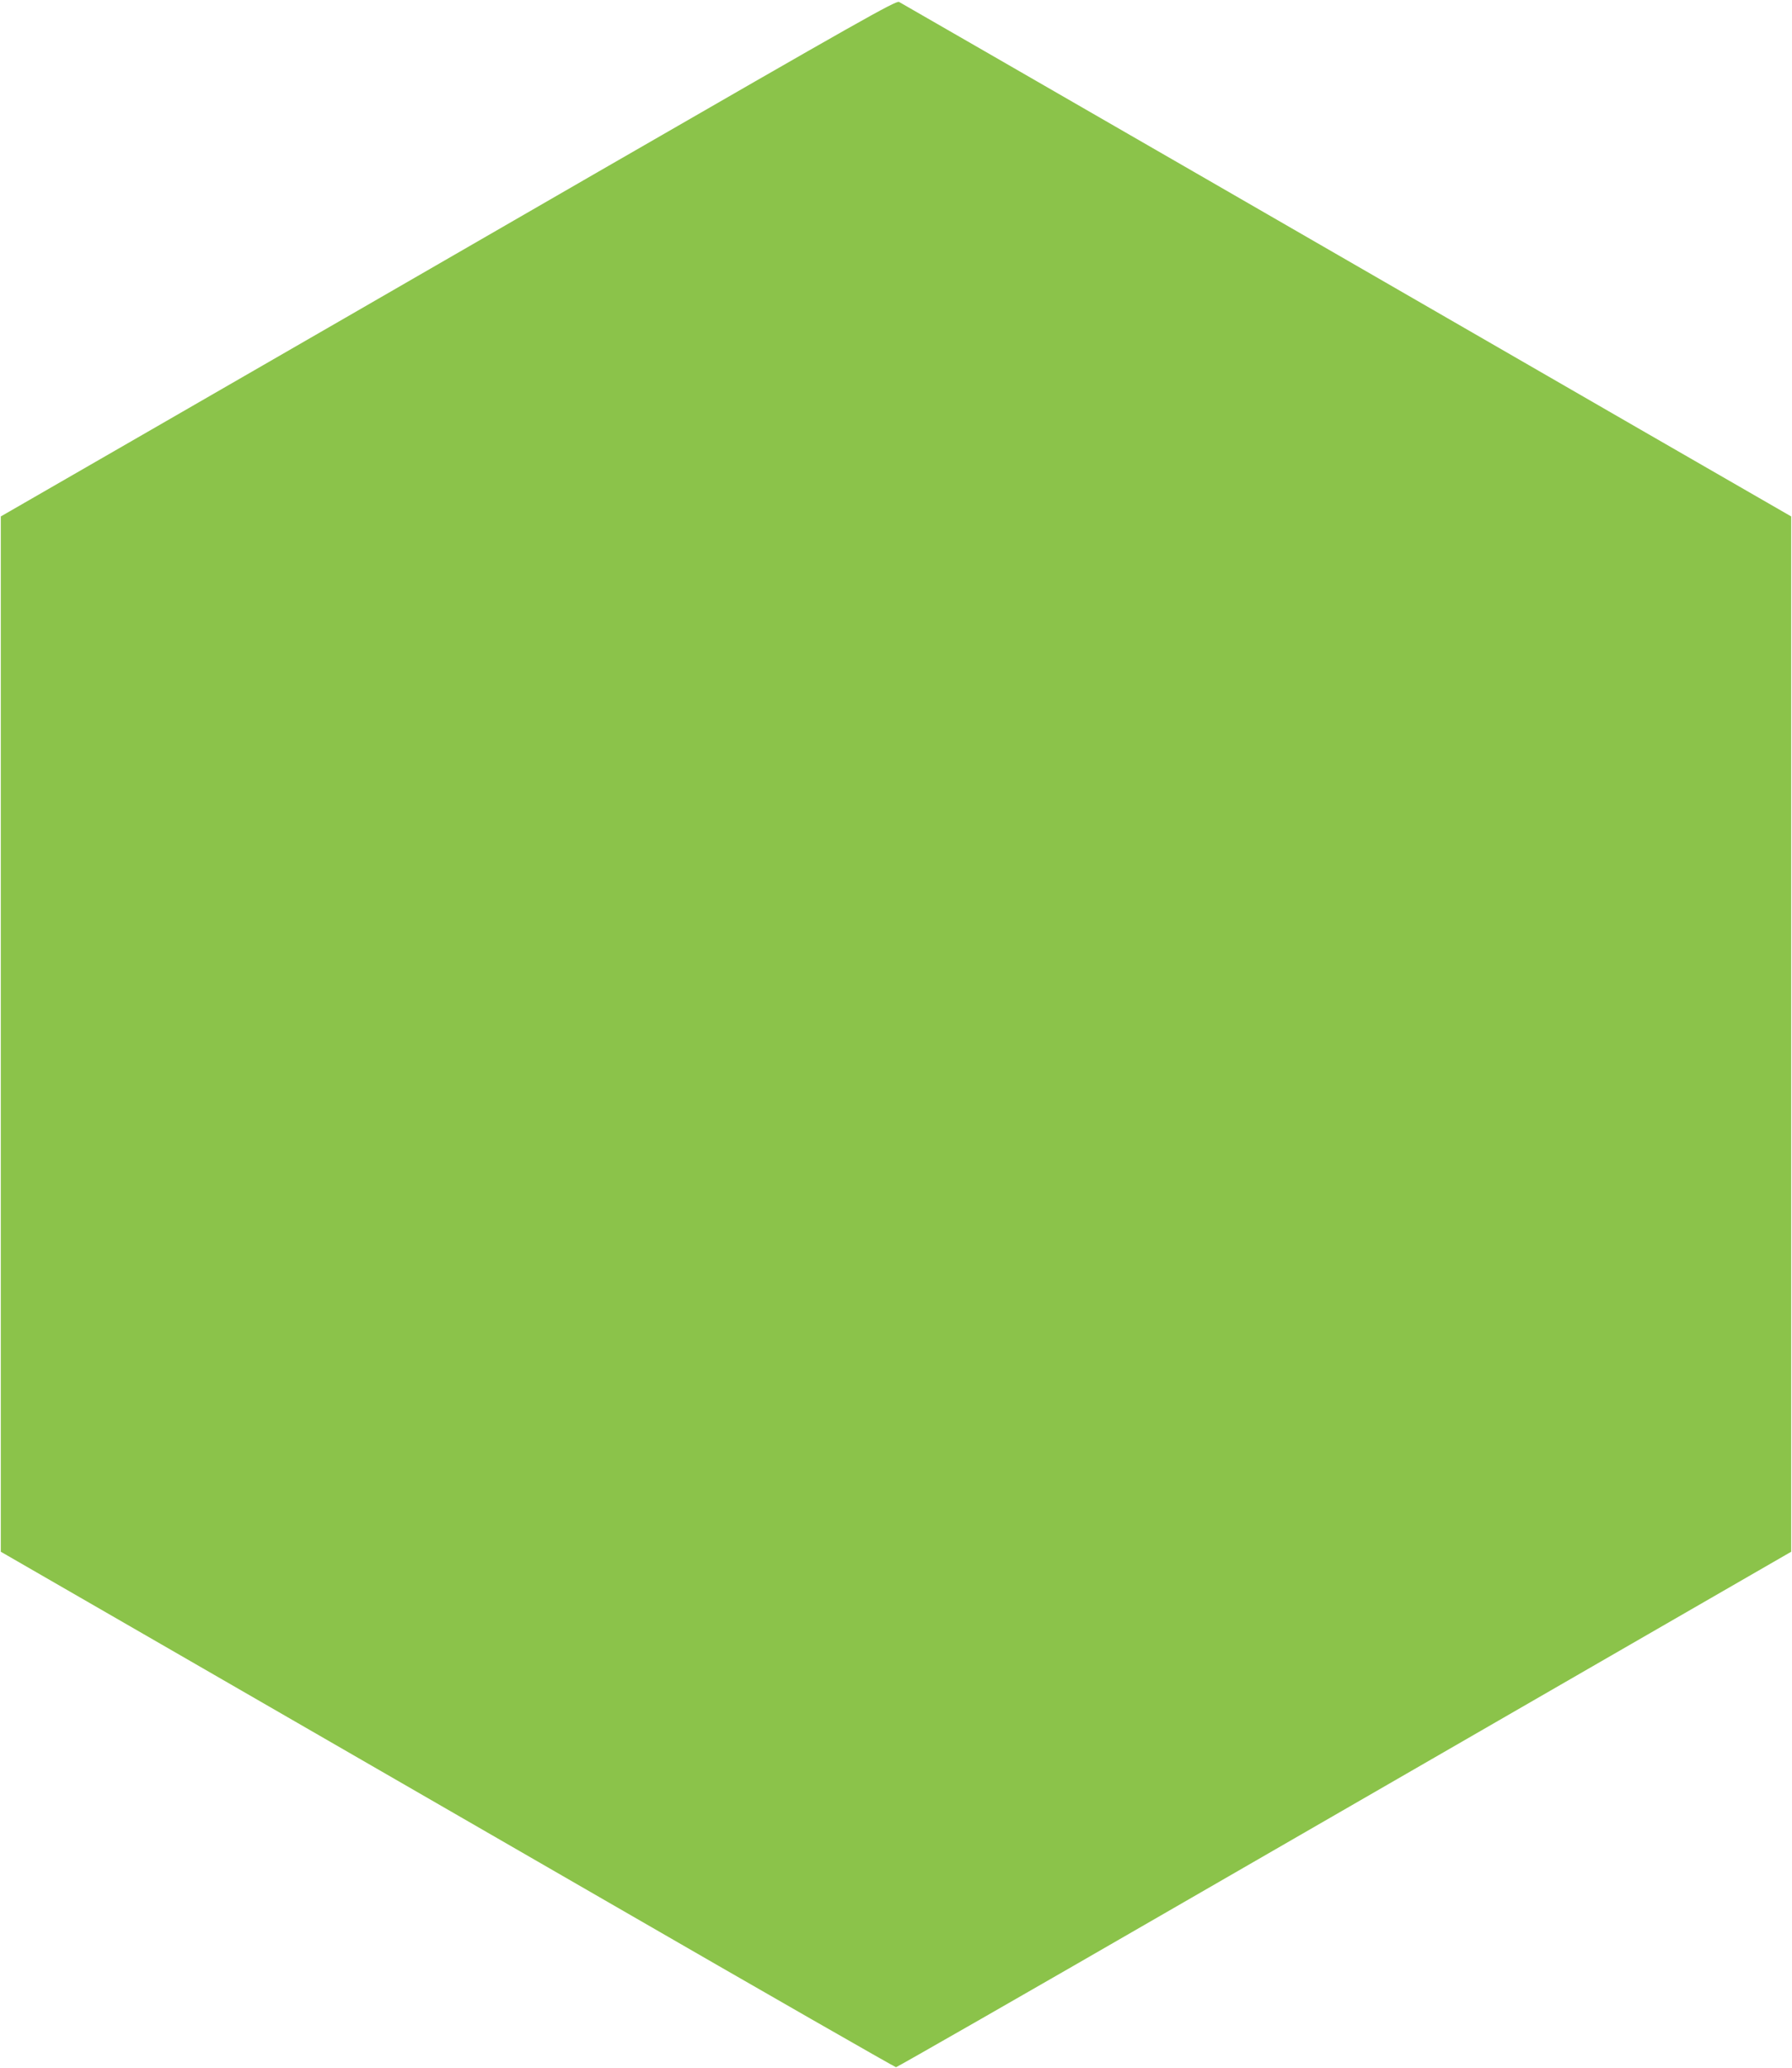 <?xml version="1.0" standalone="no"?>
<!DOCTYPE svg PUBLIC "-//W3C//DTD SVG 20010904//EN"
 "http://www.w3.org/TR/2001/REC-SVG-20010904/DTD/svg10.dtd">
<svg version="1.0" xmlns="http://www.w3.org/2000/svg"
 width="1109pt" height="1280pt" viewBox="0 0 1109 1280"
 preserveAspectRatio="xMidYMid meet">
<g transform="translate(0,1280) scale(0.1,-0.1)"
fill="#8bc34a" stroke="none">
<path d="M3704 11738 c-1011 -584 -2257 -1303 -2769 -1598 l-930 -536 0 -3203
0 -3204 990 -571 c545 -314 1788 -1032 2764 -1595 976 -564 1780 -1024 1786
-1024 6 0 810 460 1786 1024 976 563 2220 1281 2764 1595 l990 571 0 3204 0
3203 -930 536 c-511 295 -1749 1009 -2750 1587 -1001 577 -1829 1055 -1841
1061 -18 10 -244 -118 -1860 -1050z"/>
</g>
</svg>
